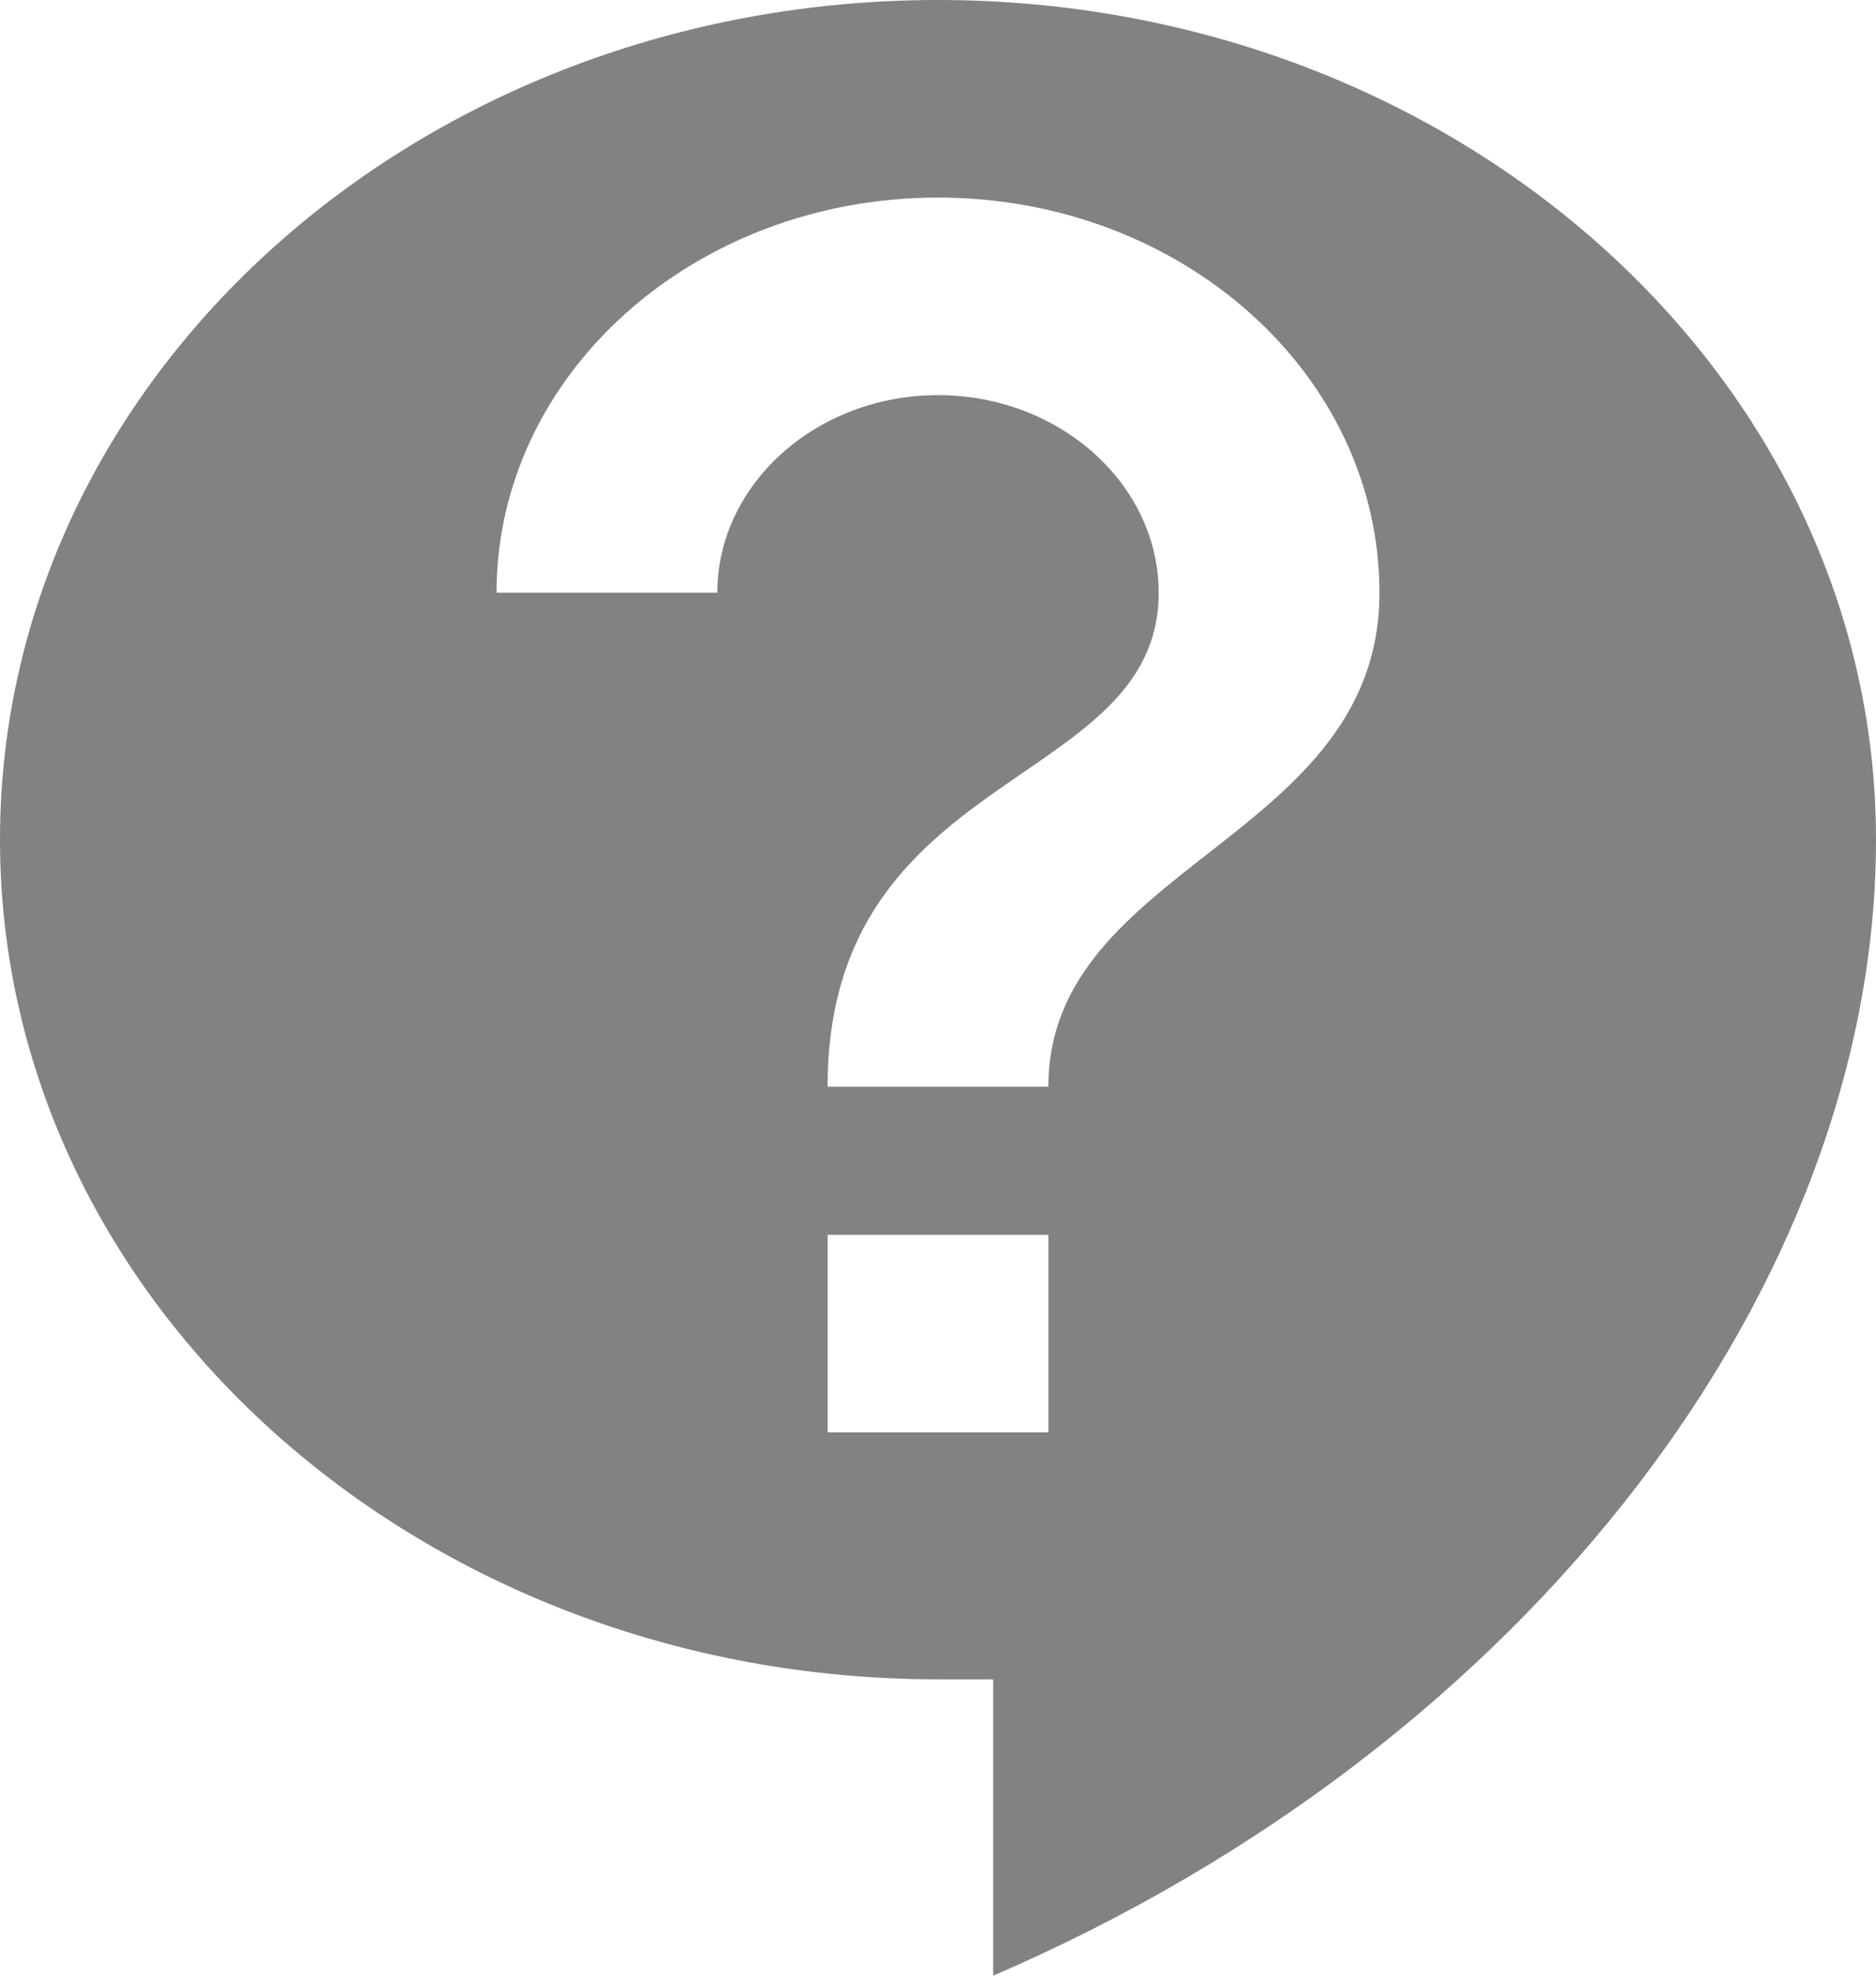 <svg width="19" height="20" viewBox="0 0 19 20" fill="none" xmlns="http://www.w3.org/2000/svg">
<path d="M9.5 0C4.258 0 0 3.81 0 8.5C0 13.19 4.258 17 9.5 17H10.059V20C15.491 17.66 19 13 19 8.5C19 3.81 14.742 0 9.5 0ZM10.618 14.5H8.382V12.5H10.618V14.5ZM10.618 11H8.382C8.382 7.75 11.735 8 11.735 6C11.735 4.9 10.729 4 9.5 4C8.271 4 7.265 4.9 7.265 6H5.029C5.029 3.79 7.03 2 9.5 2C11.97 2 13.971 3.79 13.971 6C13.971 8.5 10.618 8.75 10.618 11Z" fill="#828282"/>
</svg>
